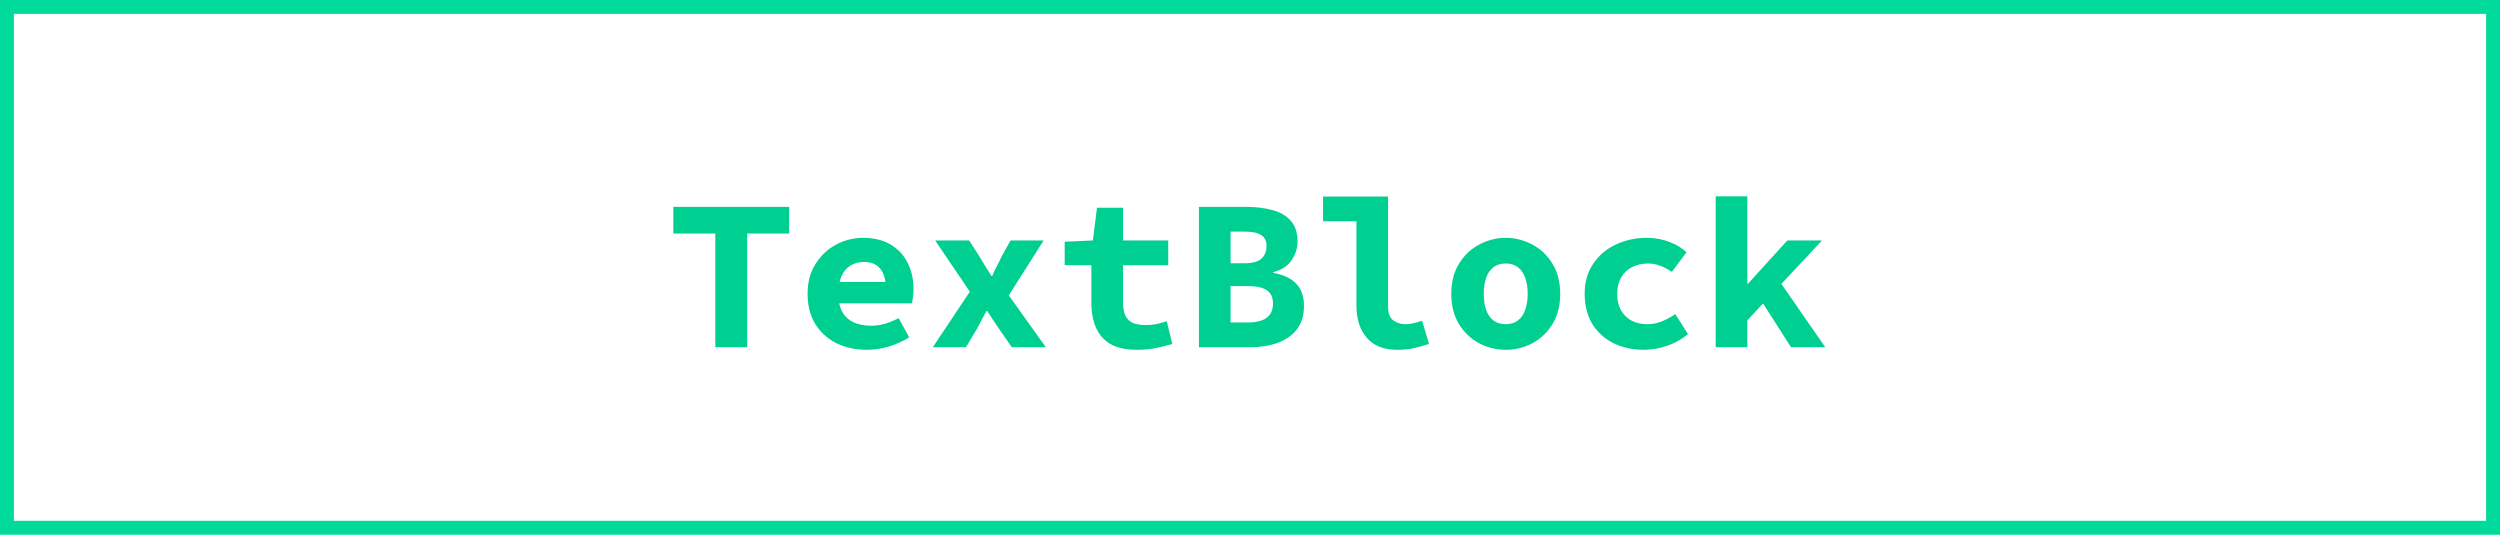 <svg width="100%" height="100%" viewBox="0 0 360 77" fill="none"
    xmlns="http://www.w3.org/2000/svg">
    <rect x="1" y="1" width="358" height="75" stroke="#00DA9A" stroke-width="2"/>
    <path d="M103.006 50V33.632H96.961V29.788H113.639V33.632H107.594V50H103.006ZM124.818 50.372C123.227 50.372 121.78 50.062 120.478 49.442C119.197 48.801 118.174 47.882 117.409 46.683C116.665 45.464 116.293 44.007 116.293 42.312C116.293 40.638 116.675 39.202 117.44 38.003C118.205 36.784 119.197 35.854 120.416 35.213C121.635 34.572 122.927 34.252 124.291 34.252C125.882 34.252 127.215 34.583 128.29 35.244C129.365 35.885 130.171 36.763 130.708 37.879C131.266 38.974 131.545 40.225 131.545 41.63C131.545 42.043 131.514 42.446 131.452 42.839C131.411 43.211 131.369 43.49 131.328 43.676H119.672V40.607H128.259L127.546 41.475C127.546 40.235 127.277 39.305 126.74 38.685C126.223 38.044 125.459 37.724 124.446 37.724C123.702 37.724 123.051 37.889 122.493 38.22C121.935 38.551 121.501 39.057 121.191 39.739C120.881 40.421 120.726 41.279 120.726 42.312C120.726 43.366 120.912 44.234 121.284 44.916C121.656 45.577 122.193 46.073 122.896 46.404C123.599 46.735 124.446 46.9 125.438 46.9C126.141 46.9 126.802 46.807 127.422 46.621C128.063 46.435 128.724 46.166 129.406 45.815L130.925 48.574C130.036 49.132 129.055 49.576 127.98 49.907C126.905 50.217 125.851 50.372 124.818 50.372ZM134.323 50L139.655 42.002L134.664 34.624H139.562L141.143 37.104C141.391 37.538 141.659 37.982 141.949 38.437C142.238 38.871 142.507 39.305 142.755 39.739H142.879C143.065 39.305 143.271 38.861 143.499 38.406C143.747 37.951 143.964 37.517 144.15 37.104L145.514 34.624H150.288L145.266 42.529L150.598 50H145.7L143.933 47.458C143.643 47.024 143.344 46.58 143.034 46.125C142.744 45.67 142.455 45.226 142.166 44.792H142.042C141.814 45.226 141.577 45.67 141.329 46.125C141.081 46.559 140.843 47.003 140.616 47.458L139.097 50H134.323ZM163.792 50.372C162.159 50.372 160.857 50.093 159.886 49.535C158.935 48.956 158.243 48.161 157.809 47.148C157.375 46.135 157.158 44.957 157.158 43.614V38.189H153.314V34.81L157.375 34.624L157.964 29.912H161.715V34.624H168.225V38.189H161.715V43.583C161.715 44.348 161.828 44.968 162.056 45.443C162.283 45.918 162.634 46.27 163.11 46.497C163.585 46.704 164.195 46.807 164.939 46.807C165.538 46.807 166.086 46.755 166.582 46.652C167.078 46.549 167.553 46.414 168.008 46.249L168.814 49.535C168.132 49.742 167.377 49.928 166.551 50.093C165.745 50.279 164.825 50.372 163.792 50.372ZM172.646 50V29.788H179.435C180.84 29.788 182.101 29.943 183.217 30.253C184.333 30.542 185.211 31.049 185.852 31.772C186.513 32.495 186.844 33.508 186.844 34.81C186.844 35.719 186.565 36.598 186.007 37.445C185.449 38.292 184.57 38.871 183.372 39.181V39.305C184.818 39.553 185.914 40.07 186.658 40.855C187.402 41.62 187.774 42.684 187.774 44.048C187.774 45.412 187.433 46.538 186.751 47.427C186.069 48.295 185.139 48.946 183.961 49.38C182.803 49.793 181.491 50 180.024 50H172.646ZM177.203 37.91H179.218C180.334 37.91 181.14 37.693 181.636 37.259C182.132 36.804 182.38 36.195 182.38 35.43C182.38 34.686 182.121 34.159 181.605 33.849C181.109 33.518 180.323 33.353 179.249 33.353H177.203V37.91ZM177.203 46.435H179.652C180.892 46.435 181.811 46.208 182.411 45.753C183.01 45.298 183.31 44.616 183.31 43.707C183.31 42.818 183.01 42.178 182.411 41.785C181.811 41.392 180.892 41.196 179.652 41.196H177.203V46.435ZM201.184 50.372C199.262 50.372 197.805 49.793 196.813 48.636C195.821 47.479 195.325 45.929 195.325 43.986V31.865H190.52V28.3H199.882V44.172C199.882 45.123 200.141 45.784 200.657 46.156C201.174 46.507 201.742 46.683 202.362 46.683C202.734 46.683 203.106 46.642 203.478 46.559C203.871 46.476 204.305 46.352 204.78 46.187L205.772 49.535C204.987 49.783 204.264 49.979 203.602 50.124C202.962 50.289 202.156 50.372 201.184 50.372ZM216.827 50.372C215.484 50.372 214.213 50.062 213.014 49.442C211.816 48.801 210.844 47.882 210.1 46.683C209.356 45.464 208.984 44.007 208.984 42.312C208.984 40.617 209.356 39.171 210.1 37.972C210.844 36.753 211.816 35.833 213.014 35.213C214.213 34.572 215.484 34.252 216.827 34.252C218.171 34.252 219.442 34.572 220.64 35.213C221.839 35.833 222.81 36.753 223.554 37.972C224.298 39.171 224.67 40.617 224.67 42.312C224.67 44.007 224.298 45.464 223.554 46.683C222.81 47.882 221.839 48.801 220.64 49.442C219.442 50.062 218.171 50.372 216.827 50.372ZM216.827 46.683C217.53 46.683 218.109 46.507 218.563 46.156C219.039 45.805 219.39 45.298 219.617 44.637C219.865 43.976 219.989 43.201 219.989 42.312C219.989 41.423 219.865 40.648 219.617 39.987C219.39 39.326 219.039 38.819 218.563 38.468C218.109 38.117 217.53 37.941 216.827 37.941C216.125 37.941 215.536 38.117 215.06 38.468C214.606 38.819 214.254 39.326 214.006 39.987C213.779 40.648 213.665 41.423 213.665 42.312C213.665 43.201 213.779 43.976 214.006 44.637C214.254 45.298 214.606 45.805 215.06 46.156C215.536 46.507 216.125 46.683 216.827 46.683ZM236.748 50.372C235.136 50.372 233.679 50.062 232.377 49.442C231.096 48.801 230.073 47.882 229.308 46.683C228.564 45.464 228.192 44.007 228.192 42.312C228.192 40.617 228.606 39.171 229.432 37.972C230.259 36.753 231.344 35.833 232.687 35.213C234.051 34.572 235.519 34.252 237.089 34.252C238.309 34.252 239.414 34.448 240.406 34.841C241.398 35.213 242.215 35.709 242.855 36.329L240.747 39.15C240.148 38.737 239.569 38.437 239.011 38.251C238.474 38.044 237.916 37.941 237.337 37.941C236.469 37.941 235.694 38.117 235.012 38.468C234.33 38.819 233.803 39.326 233.431 39.987C233.059 40.648 232.873 41.423 232.873 42.312C232.873 43.201 233.049 43.976 233.4 44.637C233.772 45.298 234.279 45.805 234.919 46.156C235.581 46.507 236.335 46.683 237.182 46.683C237.988 46.683 238.722 46.538 239.383 46.249C240.065 45.96 240.685 45.619 241.243 45.226L243.072 48.109C242.163 48.874 241.14 49.442 240.003 49.814C238.887 50.186 237.802 50.372 236.748 50.372ZM247.059 50V28.269H251.616V40.824H251.74L257.382 34.624H262.373L251.616 46.125V50H247.059ZM257.909 50L253.445 43.025L256.049 40.204L262.838 50H257.909Z" fill="#00CF92"/>
</svg>